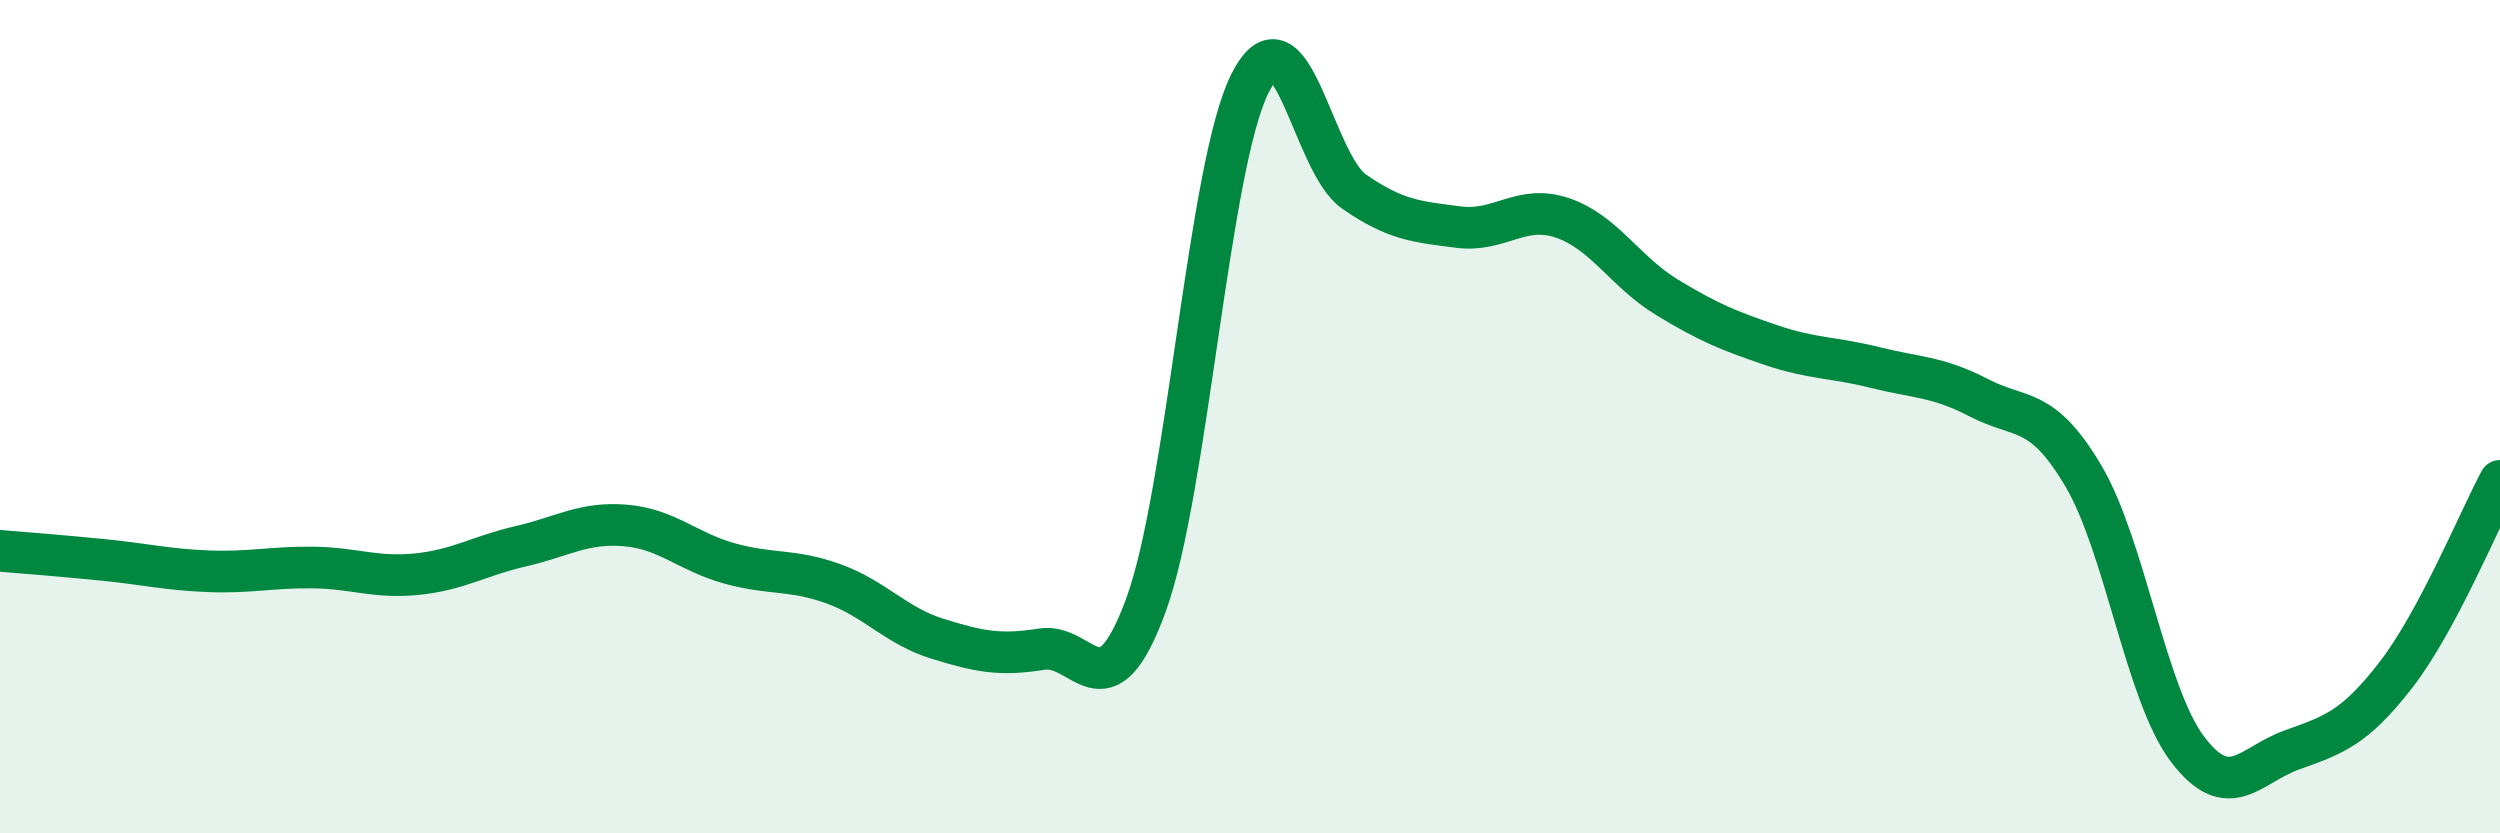 
    <svg width="60" height="20" viewBox="0 0 60 20" xmlns="http://www.w3.org/2000/svg">
      <path
        d="M 0,13.22 C 0.5,13.26 1.5,13.34 2.5,13.44 C 3.5,13.54 4,13.67 5,13.71 C 6,13.75 6.5,13.61 7.5,13.62 C 8.5,13.63 9,13.88 10,13.78 C 11,13.68 11.5,13.34 12.5,13.11 C 13.5,12.88 14,12.53 15,12.61 C 16,12.69 16.5,13.24 17.5,13.52 C 18.5,13.8 19,13.65 20,14.01 C 21,14.37 21.5,15.02 22.5,15.33 C 23.5,15.64 24,15.74 25,15.58 C 26,15.42 26.5,17.25 27.5,14.53 C 28.5,11.81 29,3.99 30,2 C 31,0.01 31.5,3.91 32.5,4.6 C 33.5,5.29 34,5.32 35,5.45 C 36,5.58 36.5,4.89 37.5,5.23 C 38.5,5.57 39,6.52 40,7.13 C 41,7.74 41.5,7.94 42.5,8.28 C 43.5,8.62 44,8.57 45,8.82 C 46,9.07 46.5,9.03 47.5,9.55 C 48.5,10.07 49,9.73 50,11.42 C 51,13.11 51.5,16.66 52.5,17.98 C 53.5,19.3 54,18.36 55,18 C 56,17.64 56.5,17.49 57.5,16.2 C 58.5,14.91 59.5,12.47 60,11.54L60 20L0 20Z"
        fill="#008740"
        opacity="0.1"
        stroke-linecap="round"
        stroke-linejoin="round"
      />
      <path
        d="M 0,13.22 C 0.5,13.26 1.5,13.34 2.5,13.44 C 3.5,13.54 4,13.67 5,13.71 C 6,13.75 6.5,13.61 7.5,13.62 C 8.5,13.63 9,13.88 10,13.78 C 11,13.68 11.5,13.34 12.5,13.11 C 13.5,12.88 14,12.53 15,12.61 C 16,12.69 16.5,13.24 17.5,13.52 C 18.5,13.8 19,13.65 20,14.01 C 21,14.37 21.5,15.02 22.5,15.33 C 23.5,15.64 24,15.74 25,15.58 C 26,15.42 26.5,17.25 27.5,14.53 C 28.5,11.81 29,3.99 30,2 C 31,0.01 31.5,3.91 32.5,4.6 C 33.5,5.29 34,5.32 35,5.45 C 36,5.58 36.5,4.89 37.5,5.23 C 38.5,5.57 39,6.52 40,7.13 C 41,7.74 41.5,7.94 42.5,8.28 C 43.5,8.62 44,8.57 45,8.82 C 46,9.07 46.5,9.03 47.5,9.55 C 48.5,10.07 49,9.73 50,11.42 C 51,13.11 51.5,16.66 52.5,17.98 C 53.5,19.3 54,18.36 55,18 C 56,17.64 56.5,17.49 57.5,16.2 C 58.5,14.91 59.5,12.47 60,11.54"
        stroke="#008740"
        stroke-width="1"
        fill="none"
        stroke-linecap="round"
        stroke-linejoin="round"
      />
    </svg>
  